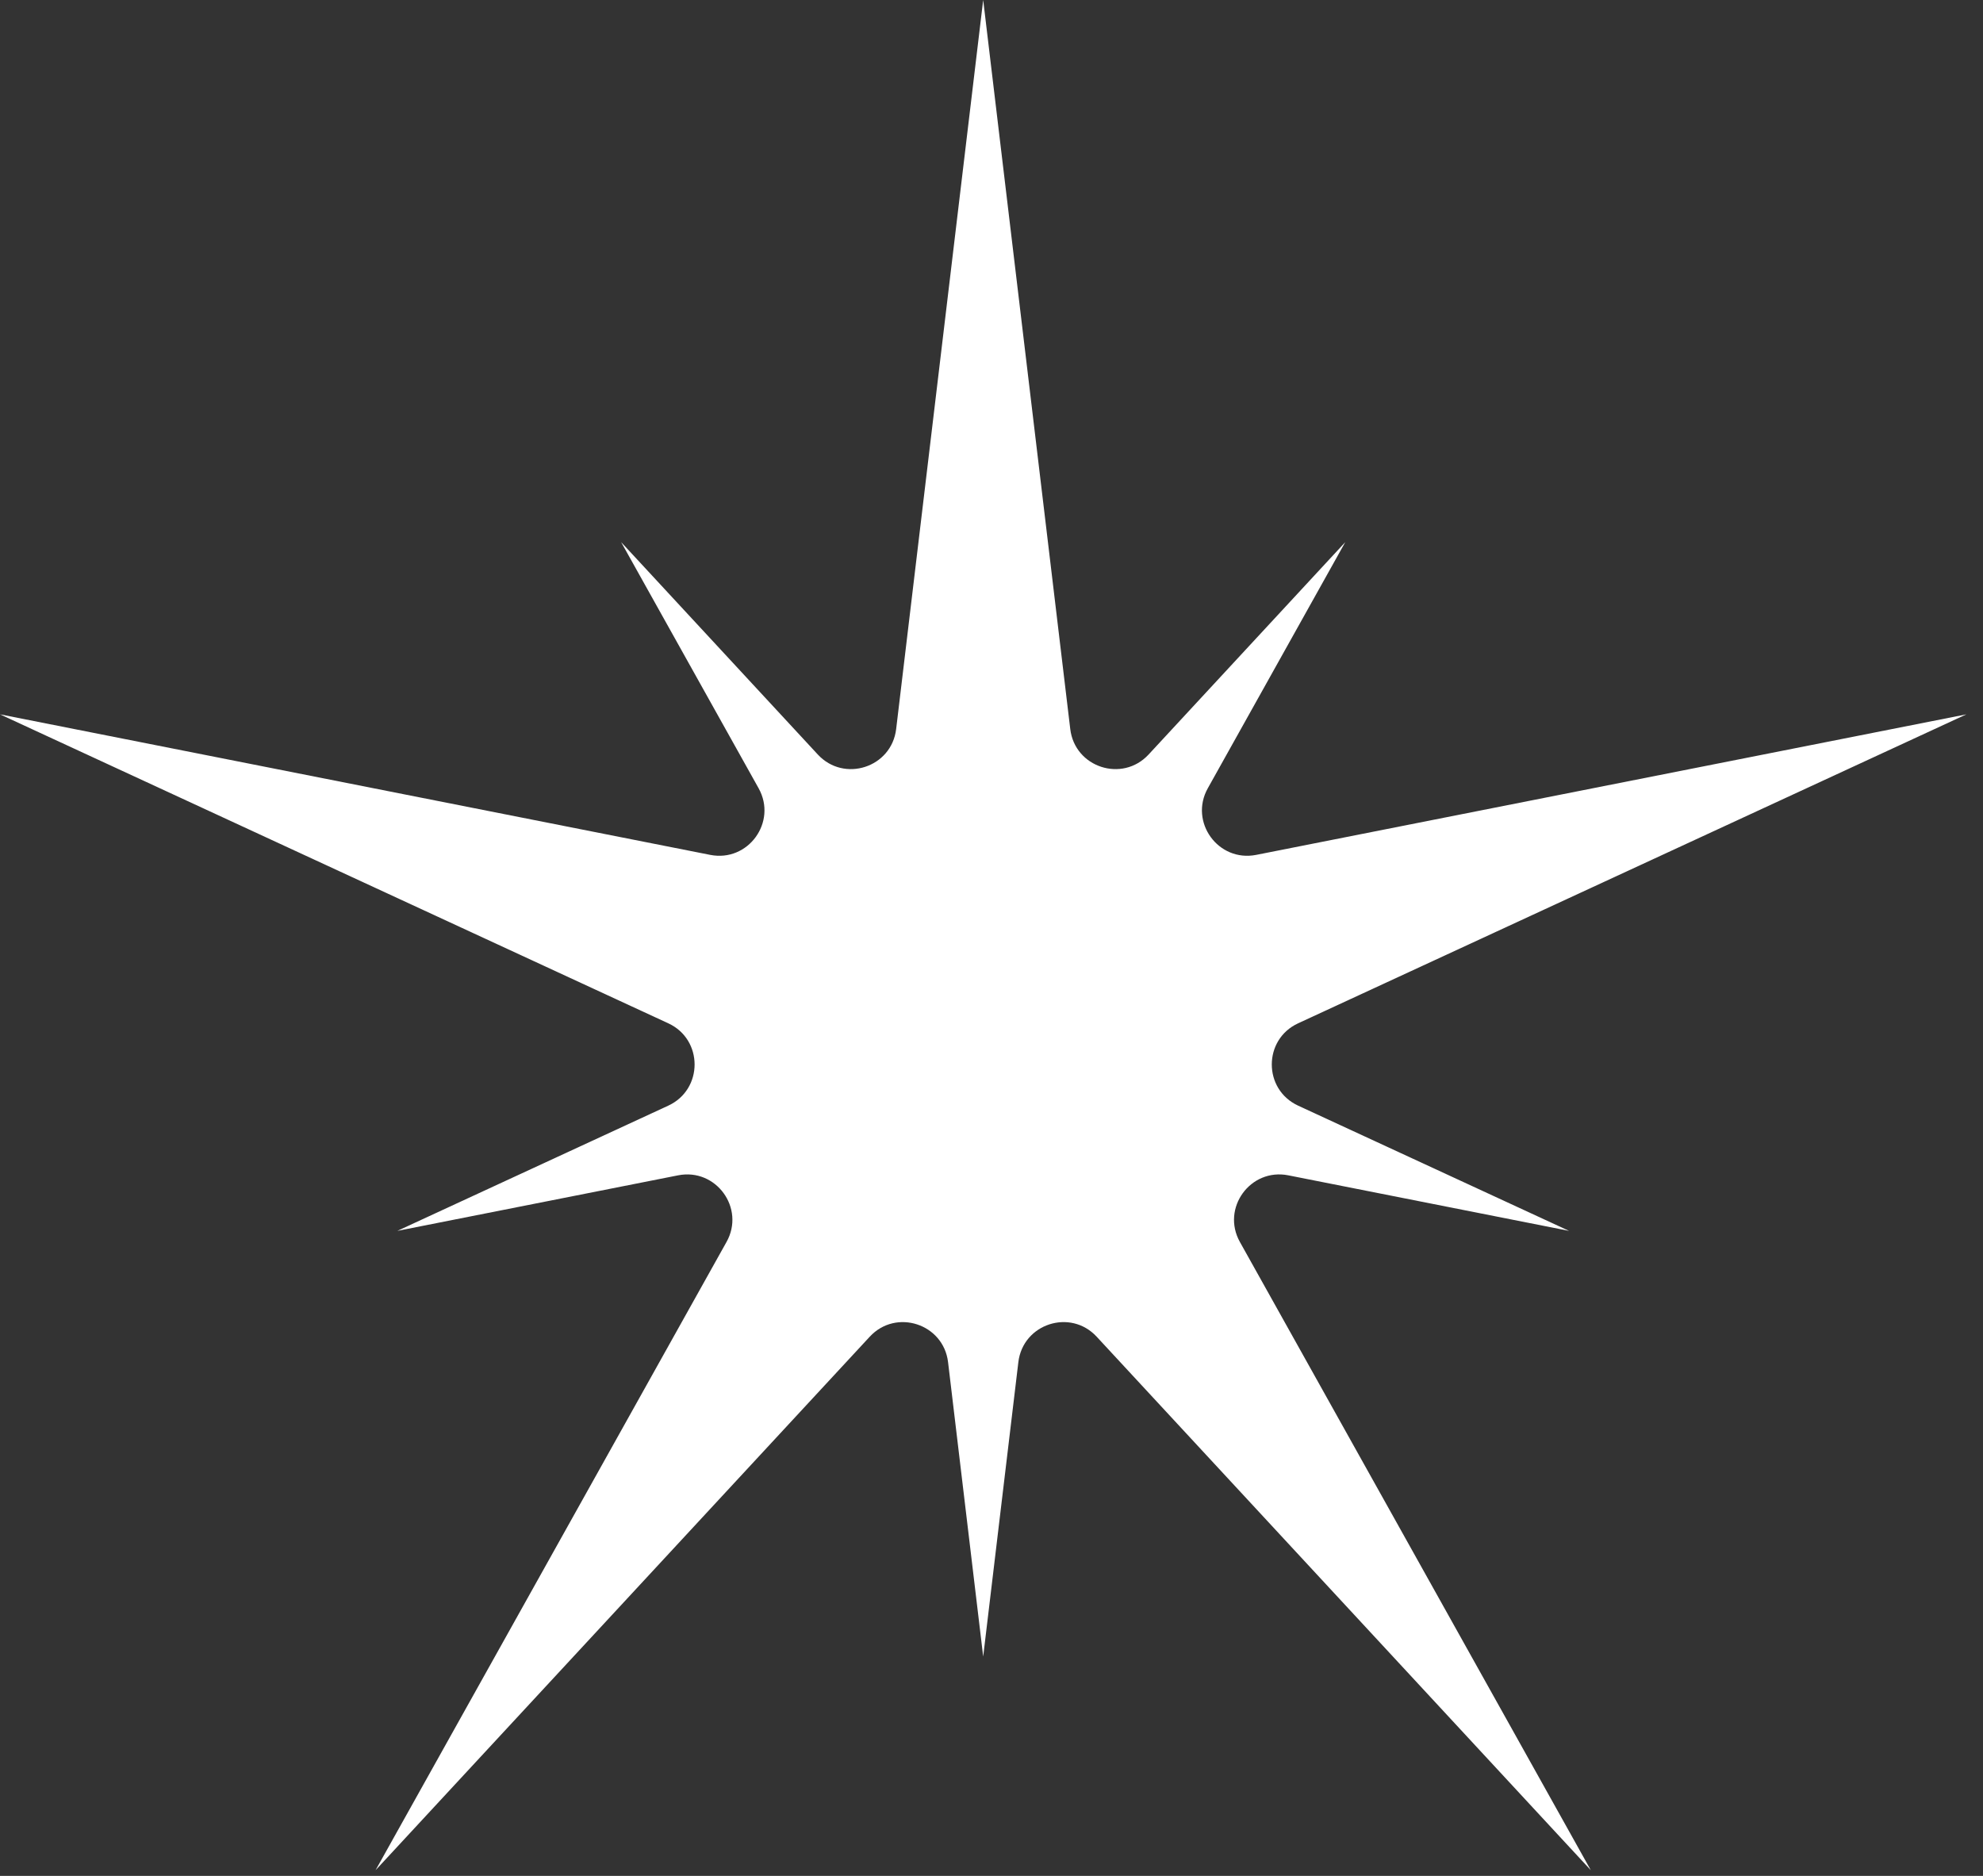 <svg width="74" height="70" viewBox="0 0 74 70" fill="none" xmlns="http://www.w3.org/2000/svg">
<rect x="0" y="0" width="74" height="70" fill="#333333" stroke="none"/>
<path d="M46.269 46.344C45.565 45.084 46.66 43.578 48.076 43.858L58.553 45.931L48.443 41.258C47.132 40.652 47.132 38.79 48.443 38.185L73.381 26.656L46.879 31.9C45.462 32.18 44.368 30.673 45.072 29.414L50.202 20.23L42.862 28.156C41.881 29.214 40.11 28.639 39.939 27.205L36.69 0L33.442 27.205C33.271 28.64 31.5 29.214 30.519 28.156L23.179 20.23L28.309 29.414C29.013 30.674 27.918 32.181 26.502 31.9L0 26.656L24.938 38.185C26.248 38.79 26.248 40.652 24.938 41.258L14.828 45.931L25.306 43.858C26.722 43.579 27.816 45.085 27.112 46.344L14.015 69.788L32.456 49.88C33.437 48.82 35.208 49.397 35.379 50.83L36.69 61.814L38.002 50.83C38.173 49.396 39.944 48.82 40.925 49.88L59.365 69.788L46.269 46.344Z" fill="white"/>
</svg>
